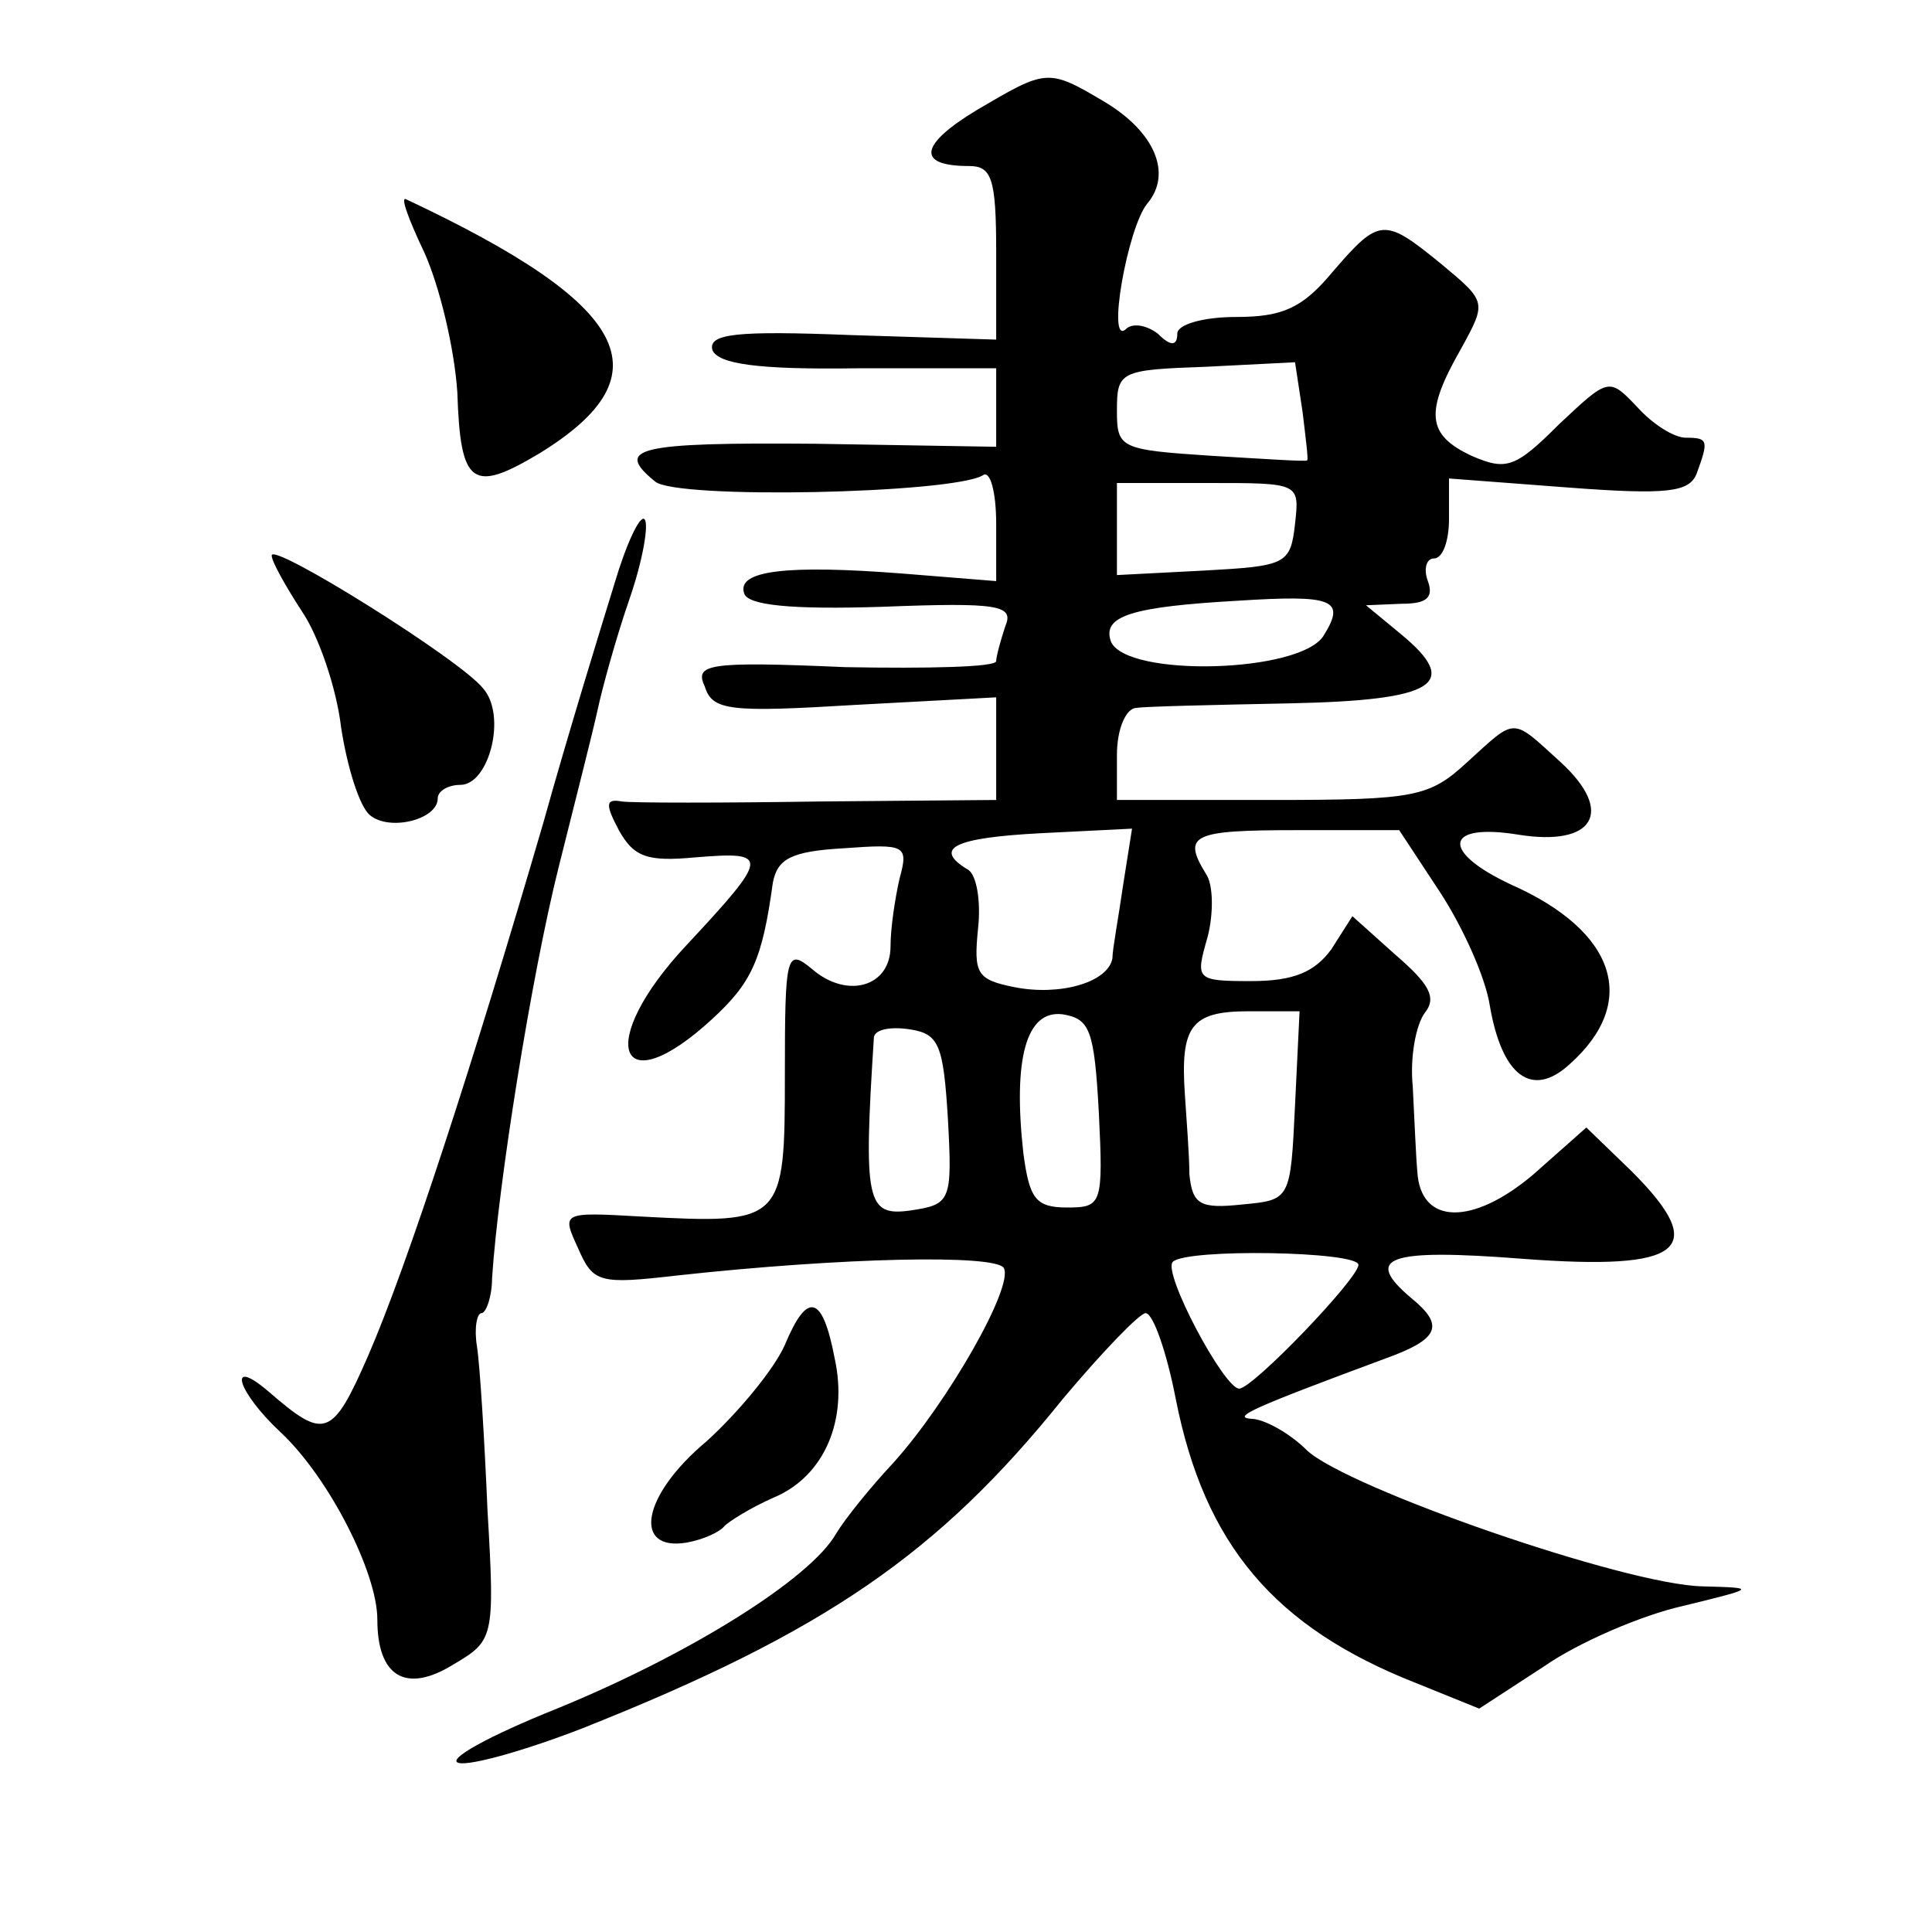 <?xml version="1.0" standalone="no"?>
<!DOCTYPE svg PUBLIC "-//W3C//DTD SVG 20010904//EN"
 "http://www.w3.org/TR/2001/REC-SVG-20010904/DTD/svg10.dtd">
<svg version="1.0" xmlns="http://www.w3.org/2000/svg"
 width="128pt" height="128pt" viewBox="0 0 128 128"
 preserveAspectRatio="xMidYMid meet">
<g transform="translate(0,128) scale(0.1,-0.1)"
fill="#0" stroke="none">
<path d="M647 1207 c-38 -23 -40 -37 -5 -37 15 0 18 -8 18 -57 l0 -58 -96 3 c-76
3 -95 1 -92 -10 4 -9 29 -13 96 -12 l92 0 0 -26 0 -26 -120 2 c-119 1 -133 -3 -106
-25 14 -12 196 -8 217 4 5 4 9 -11 9 -32 l0 -38 -62 5 c-77 6 -110 2 -105 -13 2
-8 31 -11 92 -9 77 3 87 1 81 -13 -3 -9 -6 -20 -6 -23 0 -4 -45 -5 -100 -4 -92
4 -100 2 -93 -13 5 -16 17 -17 100 -12 l93 5 0 -34 0 -34 -117 -1 c-65 -1 -124
-1 -131 0 -11 2 -11 -2 -2 -19 10 -18 19 -21 51 -18 49 4 49 1 -6 -58 -61 -65 -46
-107 17 -49 26 24 33 39 40 90 3 16 12 21 47 23 41 3 43 2 37 -20 -3 -13 -6 -33
-6 -45 0 -27 -29 -35 -52 -15 -17 14 -18 10 -18 -70 0 -98 -1 -99 -95 -94 -53 3
-53 3 -42 -21 10 -23 14 -24 66 -18 110 12 210 14 216 5 7 -12 -37 -89 -73 -129
-15 -16 -32 -37 -38 -47 -17 -30 -97 -80 -185 -116 -45 -18 -74 -34 -65 -36 8 -2
46 9 82 23 161 64 236 116 318 218 26 31 51 57 55 57 5 0 14 -26 20 -57 19 -96
65 -151 159 -188 l42 -17 43 28 c23 16 65 34 92 40 49 12 49 12 13 13 -51 1 -235
65 -262 90 -12 12 -29 21 -37 21 -13 1 0 7 89 40 36 13 39 22 17 40 -32 27 -16
33 74 26 106 -8 124 6 72 58 l-30 29 -35 -31 c-40 -34 -75 -34 -77 2 -1 11 -2 37
-3 56 -2 19 2 41 8 49 8 10 3 19 -19 38 l-29 26 -14 -22 c-11 -15 -25 -21 -53 -21
-37 0 -37 1 -29 29 4 15 4 35 -1 42 -16 26 -9 29 60 29 l68 0 27 -41 c15 -23 30
-56 33 -75 8 -47 28 -62 53 -39 46 41 31 88 -39 119 -47 22 -44 41 5 33 50 -8 64
15 28 48 -33 30 -29 30 -62 0 -25 -23 -34 -25 -129 -25 l-103 0 0 30 c0 17 6 31
13 31 6 1 52 2 101 3 98 2 114 13 74 46 l-23 19 24 1 c16 0 21 4 17 15 -3 8 -1
15 4 15 6 0 10 12 10 26 l0 27 79 -6 c66 -5 80 -3 85 9 8 22 8 24 -7 24 -8 0 -22
9 -32 20 -19 20 -19 20 -52 -11 -29 -29 -35 -31 -58 -21 -30 14 -31 29 -7 71 17
31 17 31 -13 56 -38 31 -41 31 -72 -5 -20 -24 -33 -30 -64 -30 -22 0 -39 -5 -39
-11 0 -8 -4 -9 -13 0 -8 6 -17 7 -21 3 -13 -12 1 67 14 83 17 20 5 48 -29 68 -37
22 -38 21 -84 -6z m216 -200 c2 -17 4 -32 3 -32 0 -1 -29 1 -63 3 -61 4 -63 5 -63
30 0 26 2 27 59 29 l59 3 5 -33z m-5 -74 c-3 -27 -6 -28 -60 -31 l-58 -3 0 31 0
30 61 0 c60 0 60 0 57 -27z m19 -74 c-15 -25 -131 -28 -141 -4 -6 17 14 23 84 27
63 4 72 1 57 -23z m-133 -166 c-3 -21 -7 -42 -7 -48 -3 -16 -35 -25 -65 -19 -25
5 -27 9 -24 39 2 18 -1 36 -7 39 -23 14 -9 21 49 24 l60 3 -6 -38z m-16 -150 c3
-61 2 -63 -21 -63 -21 0 -25 6 -29 36 -7 63 2 95 26 92 18 -3 21 -10 24 -65z m130
5 c-3 -63 -3 -63 -35 -66 -28 -3 -33 0 -35 20 0 13 -2 37 -3 53 -3 45 4 55 42 55
l34 0 -3 -62z m-230 -9 c3 -55 2 -57 -25 -61 -29 -4 -31 6 -24 115 1 5 11 7 24
5 19 -3 22 -10 25 -59z m272 -97 c0 -9 -70 -82 -79 -82 -10 0 -51 77 -44 84 9 9
123 7 123 -2z M281 1113 c10 -22 20 -63 22 -93 2 -62 10 -67 55 -40 84 52 60 98
-89 168 -4 2 2 -14 12 -35z M407 893 c-8 -26 -30 -97 -47 -158 -47 -161 -90 -293
-116 -353 -24 -55 -29 -56 -66 -24 -28 24 -21 0 8 -27 32 -30 64 -93 64 -124 0
-38 19 -49 50 -30 27 16 28 17 23 102 -2 47 -5 96 -7 109 -2 12 0 22 3 22 3 0 7
11 7 23 4 62 26 200 44 272 11 44 23 91 26 105 3 14 12 47 21 73 9 26 13 50 10
53 -3 3 -12 -16 -20 -43z M180 912 c0 -4 9 -20 20 -37 11 -16 23 -51 26 -77 4 -26
12 -52 19 -58 13 -11 45 -3 45 11 0 5 7 9 15 9 19 0 31 46 15 64 -15 19 -140 97
-140 88z M520 389 c-7 -16 -31 -45 -52 -64 -43 -36 -49 -73 -13 -67 11 2 22 7 25
11 3 3 17 12 33 19 33 14 49 51 40 92 -8 42 -18 45 -33 9z"/>
</g>
</svg>
